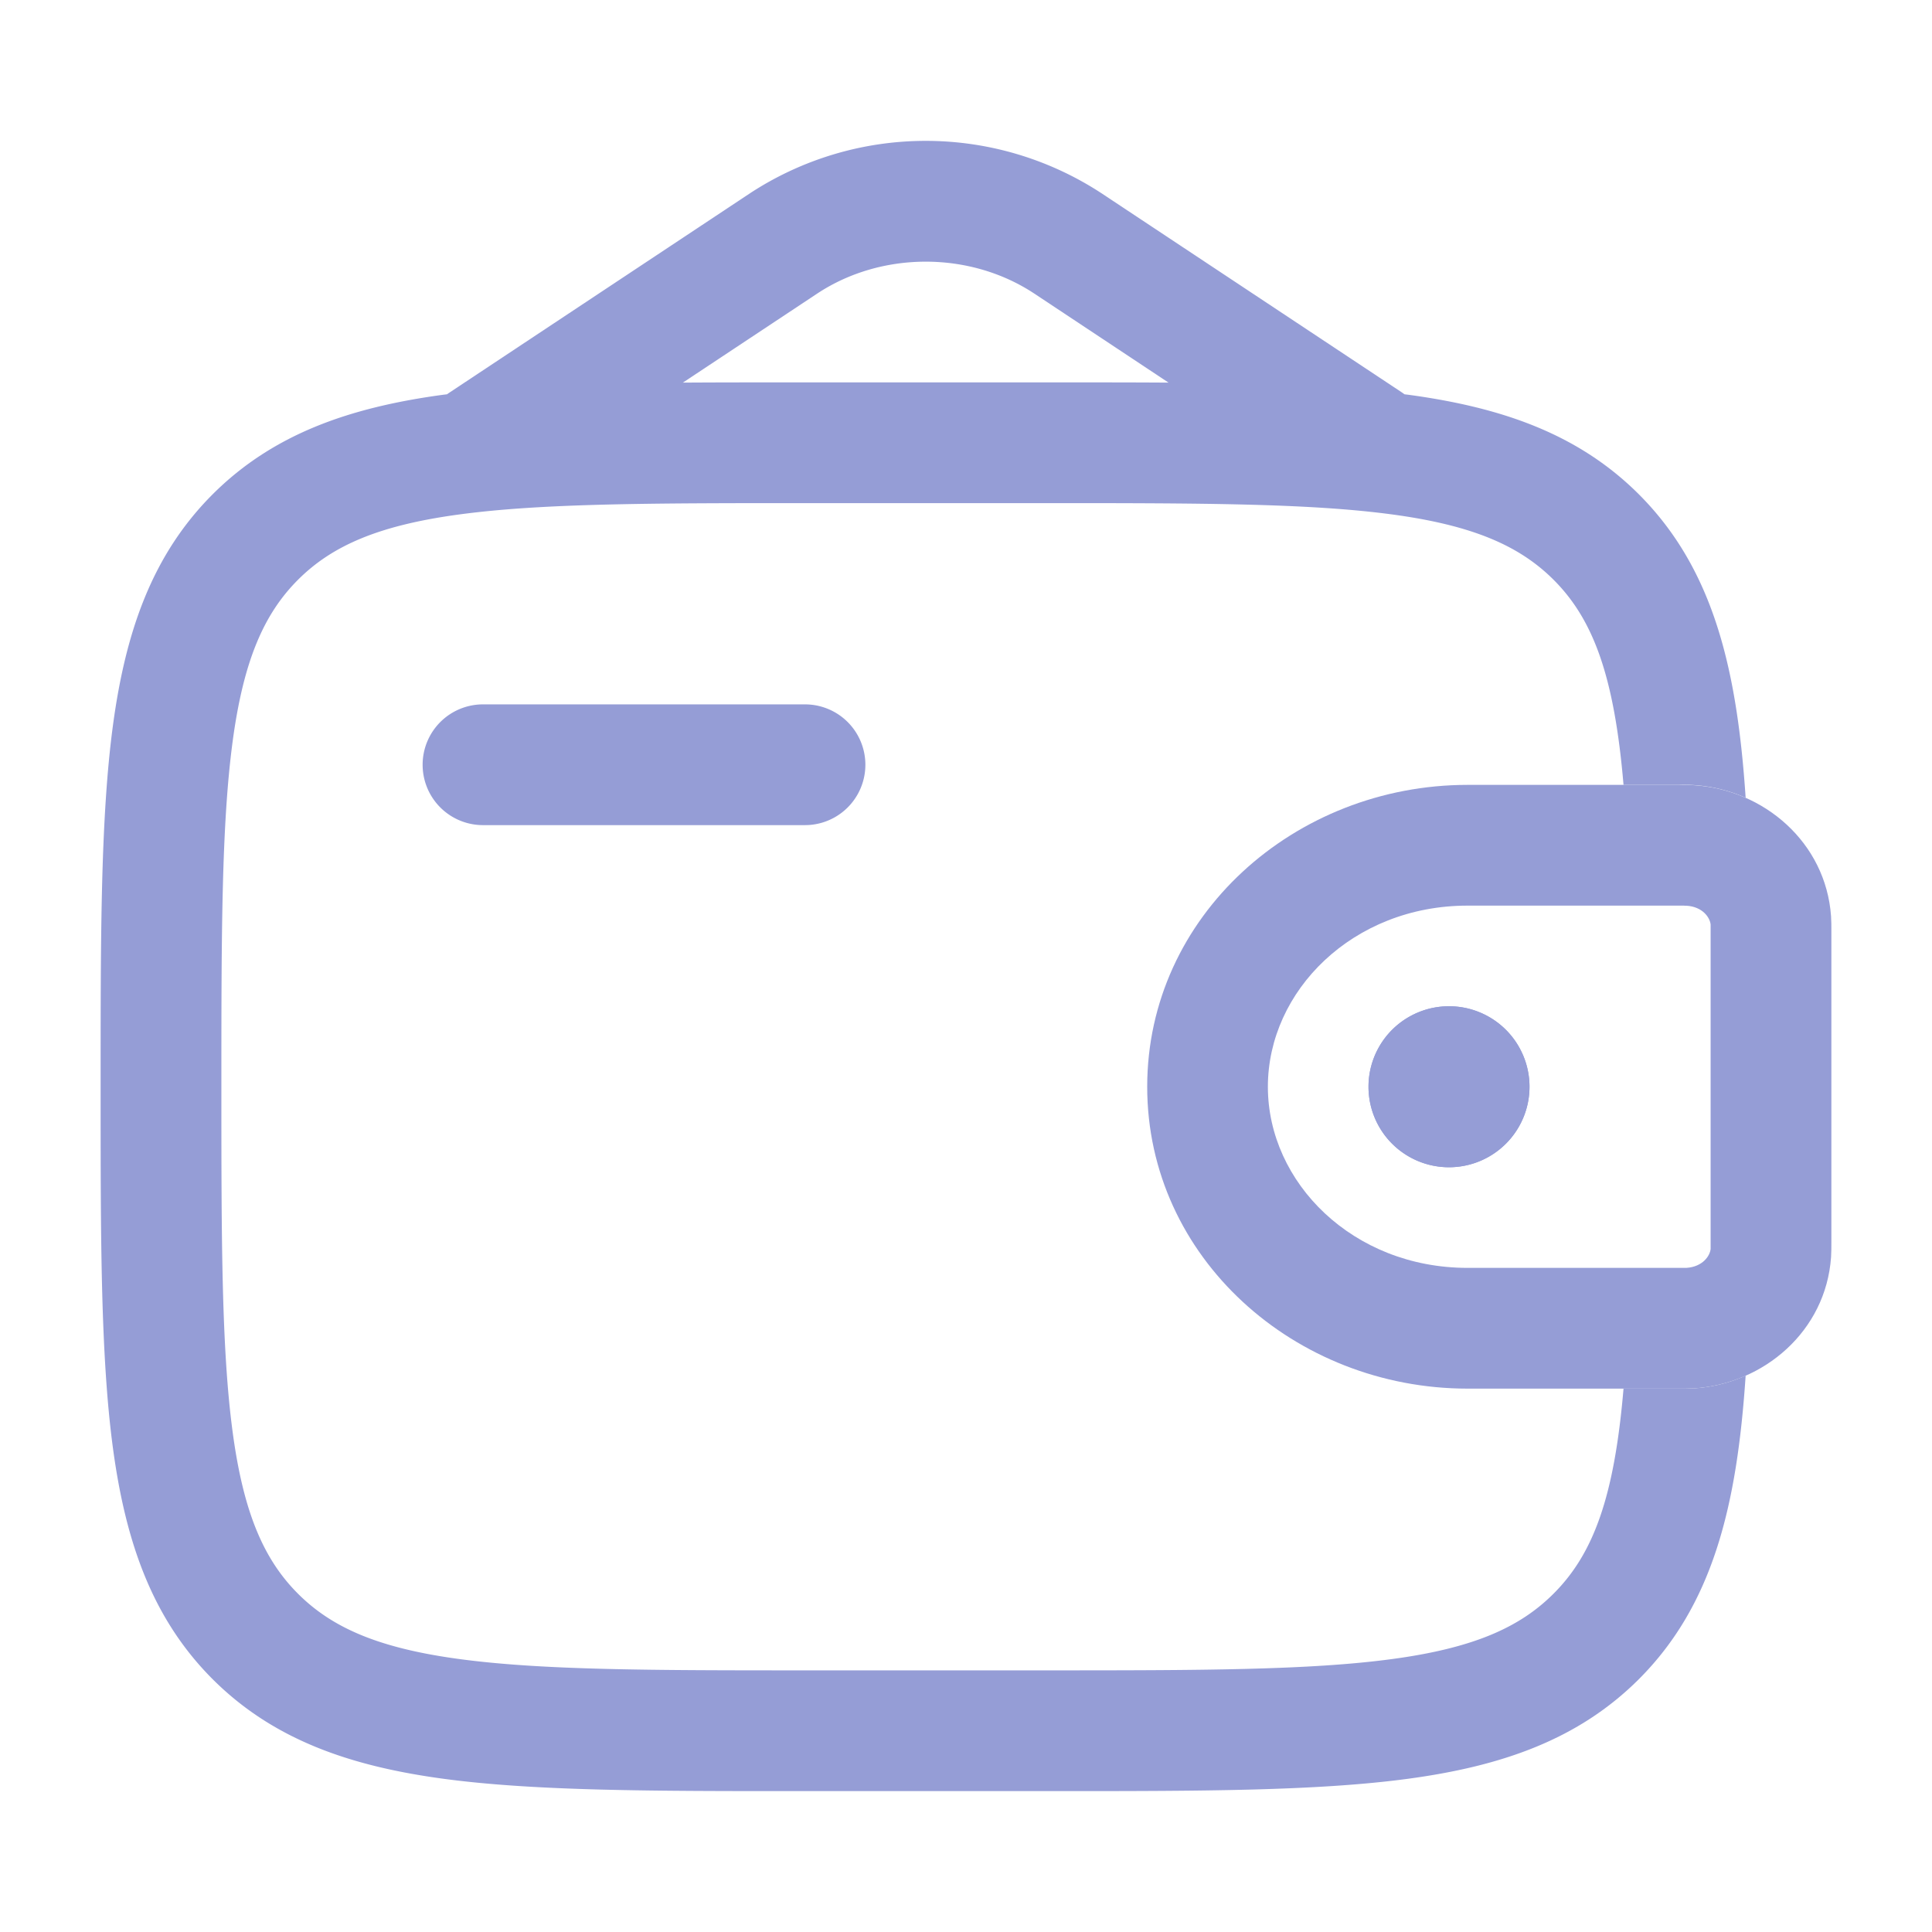 <svg width="24" height="24" fill="none" xmlns="http://www.w3.org/2000/svg"><path fill-rule="evenodd" clip-rule="evenodd" d="M20.924 11.25H18.23c-1.424 0-2.48 1.059-2.48 2.25s1.057 2.25 2.48 2.25H20.948c.206-.013.295-.152.302-.236v-4.028c-.007-.084-.096-.223-.302-.235h-.024Zm-.074-1.5c.066 0 .13 0 .19.004.87.053 1.641.71 1.706 1.628.004.06.004.125.004.185v3.866c0 .06 0 .125-.004.185-.065.918-.835 1.575-1.707 1.629-.059.003-.123.003-.189.003H18.231c-2.145 0-3.98-1.628-3.98-3.75s1.835-3.75 3.98-3.75H20.85Z" fill="#959DD6"/><path d="M19 13.5a1 1 0 1 1-2 0 1 1 0 0 1 2 0Z" fill="#959DD6"/><path fill-rule="evenodd" clip-rule="evenodd" d="M20.85 9.75a1.89 1.89 0 0 1 .835.16c-.107-1.606-.402-2.844-1.326-3.769-.749-.748-1.697-1.08-2.87-1.238l-.042-.005a.716.716 0 0 0-.032-.023l-3.736-2.477a3.987 3.987 0 0 0-4.358 0L5.586 4.875a.773.773 0 0 0-.033.023l-.042.005c-1.172.158-2.121.49-2.87 1.238-.748.749-1.08 1.698-1.238 2.87-.153 1.14-.153 2.595-.153 4.433v.112c0 1.838 0 3.294.153 4.433.158 1.172.49 2.121 1.238 2.87.749.748 1.698 1.08 2.87 1.238 1.14.153 2.595.153 4.433.153h3.112c1.838 0 3.294 0 4.433-.153 1.173-.158 2.121-.49 2.87-1.238.924-.925 1.219-2.163 1.326-3.77-.202.09-.42.144-.646.158-.059.003-.123.003-.189.003h-.682c-.114 1.341-.371 2.05-.87 2.548-.423.423-1.003.677-2.009.812-1.027.138-2.382.14-4.289.14h-3c-1.907 0-3.261-.002-4.289-.14-1.006-.135-1.586-.389-2.009-.812-.423-.423-.677-1.003-.812-2.009-.138-1.027-.14-2.382-.14-4.289 0-1.907.002-3.261.14-4.29.135-1.005.389-1.585.812-2.008.423-.423 1.003-.677 2.009-.812 1.028-.138 2.382-.14 4.29-.14h3c1.906 0 3.26.002 4.288.14 1.006.135 1.586.389 2.01.812.498.498.755 1.207.869 2.548h.682Zm-10.906-5h3.112c.517 0 1.003 0 1.46.003L12.85 3.648c-.8-.53-1.9-.53-2.7 0L8.483 4.753c.458-.003.944-.003 1.46-.003Z" fill="#959DD6"/><path d="M6 8.75a.75.75 0 0 0 0 1.5h4a.75.75 0 0 0 0-1.5H6Z" fill="#959DD6"/><path fill-rule="evenodd" clip-rule="evenodd" d="M19 13.5a1 1 0 1 1-2 0 1 1 0 0 1 2 0Z" fill="#959DD6"/></svg>